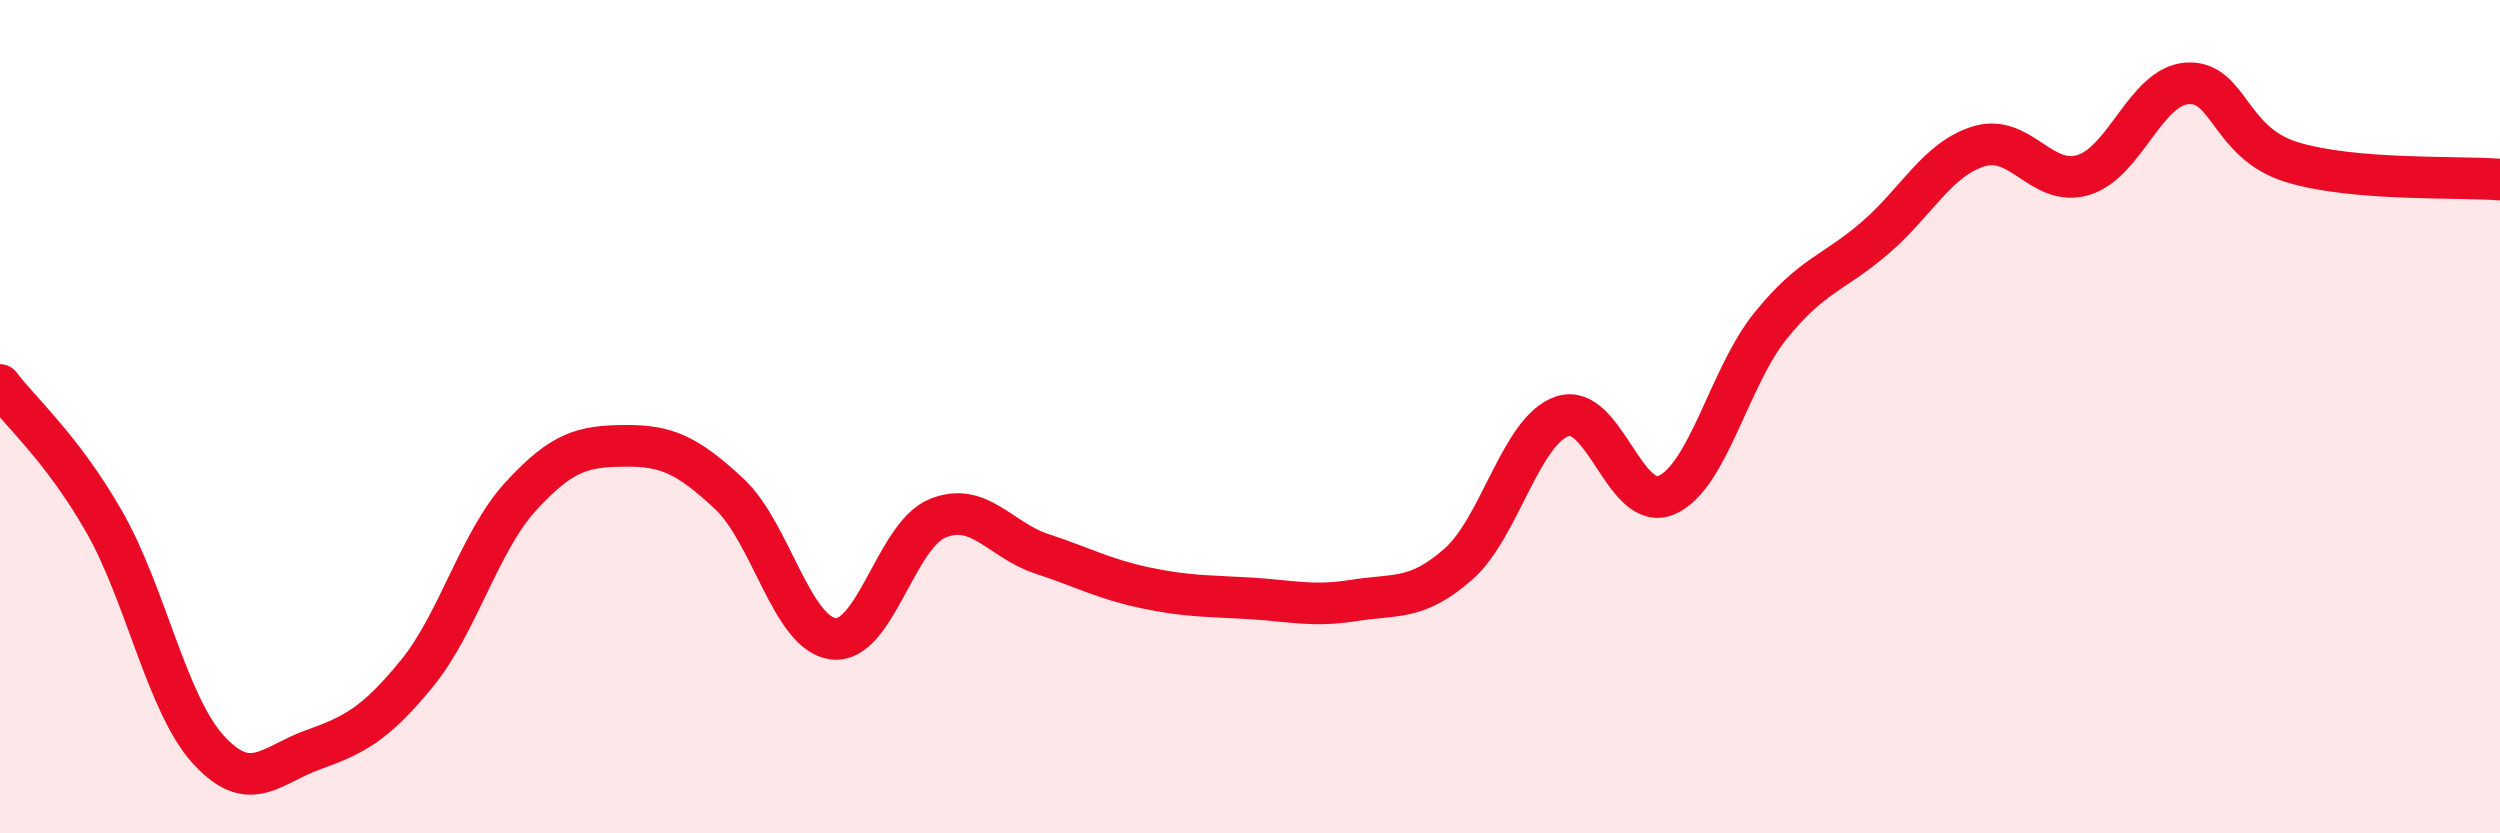 
    <svg width="60" height="20" viewBox="0 0 60 20" xmlns="http://www.w3.org/2000/svg">
      <path
        d="M 0,9.24 C 0.5,9.9 1.5,10.77 2.5,12.52 C 3.5,14.27 4,16.89 5,17.99 C 6,19.09 6.5,18.36 7.5,18 C 8.5,17.64 9,17.39 10,16.17 C 11,14.95 11.5,13 12.5,11.91 C 13.5,10.82 14,10.71 15,10.7 C 16,10.69 16.5,10.92 17.5,11.85 C 18.5,12.78 19,15.21 20,15.33 C 21,15.45 21.5,12.85 22.5,12.44 C 23.5,12.03 24,12.96 25,13.29 C 26,13.62 26.5,13.9 27.5,14.11 C 28.5,14.32 29,14.3 30,14.36 C 31,14.42 31.5,14.57 32.5,14.41 C 33.5,14.25 34,14.42 35,13.54 C 36,12.66 36.5,10.32 37.5,9.99 C 38.5,9.66 39,12.32 40,11.88 C 41,11.44 41.5,9.04 42.5,7.81 C 43.5,6.58 44,6.57 45,5.71 C 46,4.85 46.5,3.81 47.5,3.51 C 48.5,3.21 49,4.5 50,4.2 C 51,3.9 51.5,2.06 52.5,2 C 53.5,1.94 53.5,3.43 55,3.89 C 56.5,4.35 59,4.23 60,4.31L60 20L0 20Z"
        fill="#EB0A25"
        opacity="0.1"
        stroke-linecap="round"
        stroke-linejoin="round"
      />
      <path
        d="M 0,9.24 C 0.5,9.9 1.5,10.77 2.5,12.52 C 3.5,14.27 4,16.89 5,17.99 C 6,19.09 6.5,18.36 7.5,18 C 8.5,17.64 9,17.39 10,16.17 C 11,14.95 11.5,13 12.5,11.91 C 13.5,10.82 14,10.71 15,10.7 C 16,10.69 16.5,10.92 17.5,11.85 C 18.5,12.78 19,15.21 20,15.33 C 21,15.45 21.5,12.85 22.5,12.44 C 23.5,12.03 24,12.96 25,13.29 C 26,13.62 26.5,13.9 27.5,14.11 C 28.5,14.32 29,14.3 30,14.36 C 31,14.42 31.5,14.57 32.5,14.41 C 33.5,14.25 34,14.42 35,13.54 C 36,12.66 36.5,10.32 37.5,9.99 C 38.5,9.66 39,12.32 40,11.88 C 41,11.44 41.5,9.04 42.5,7.81 C 43.5,6.58 44,6.57 45,5.71 C 46,4.85 46.5,3.81 47.5,3.51 C 48.5,3.21 49,4.5 50,4.2 C 51,3.9 51.5,2.06 52.5,2 C 53.5,1.94 53.5,3.43 55,3.89 C 56.5,4.35 59,4.23 60,4.31"
        stroke="#EB0A25"
        stroke-width="1"
        fill="none"
        stroke-linecap="round"
        stroke-linejoin="round"
      />
    </svg>
  